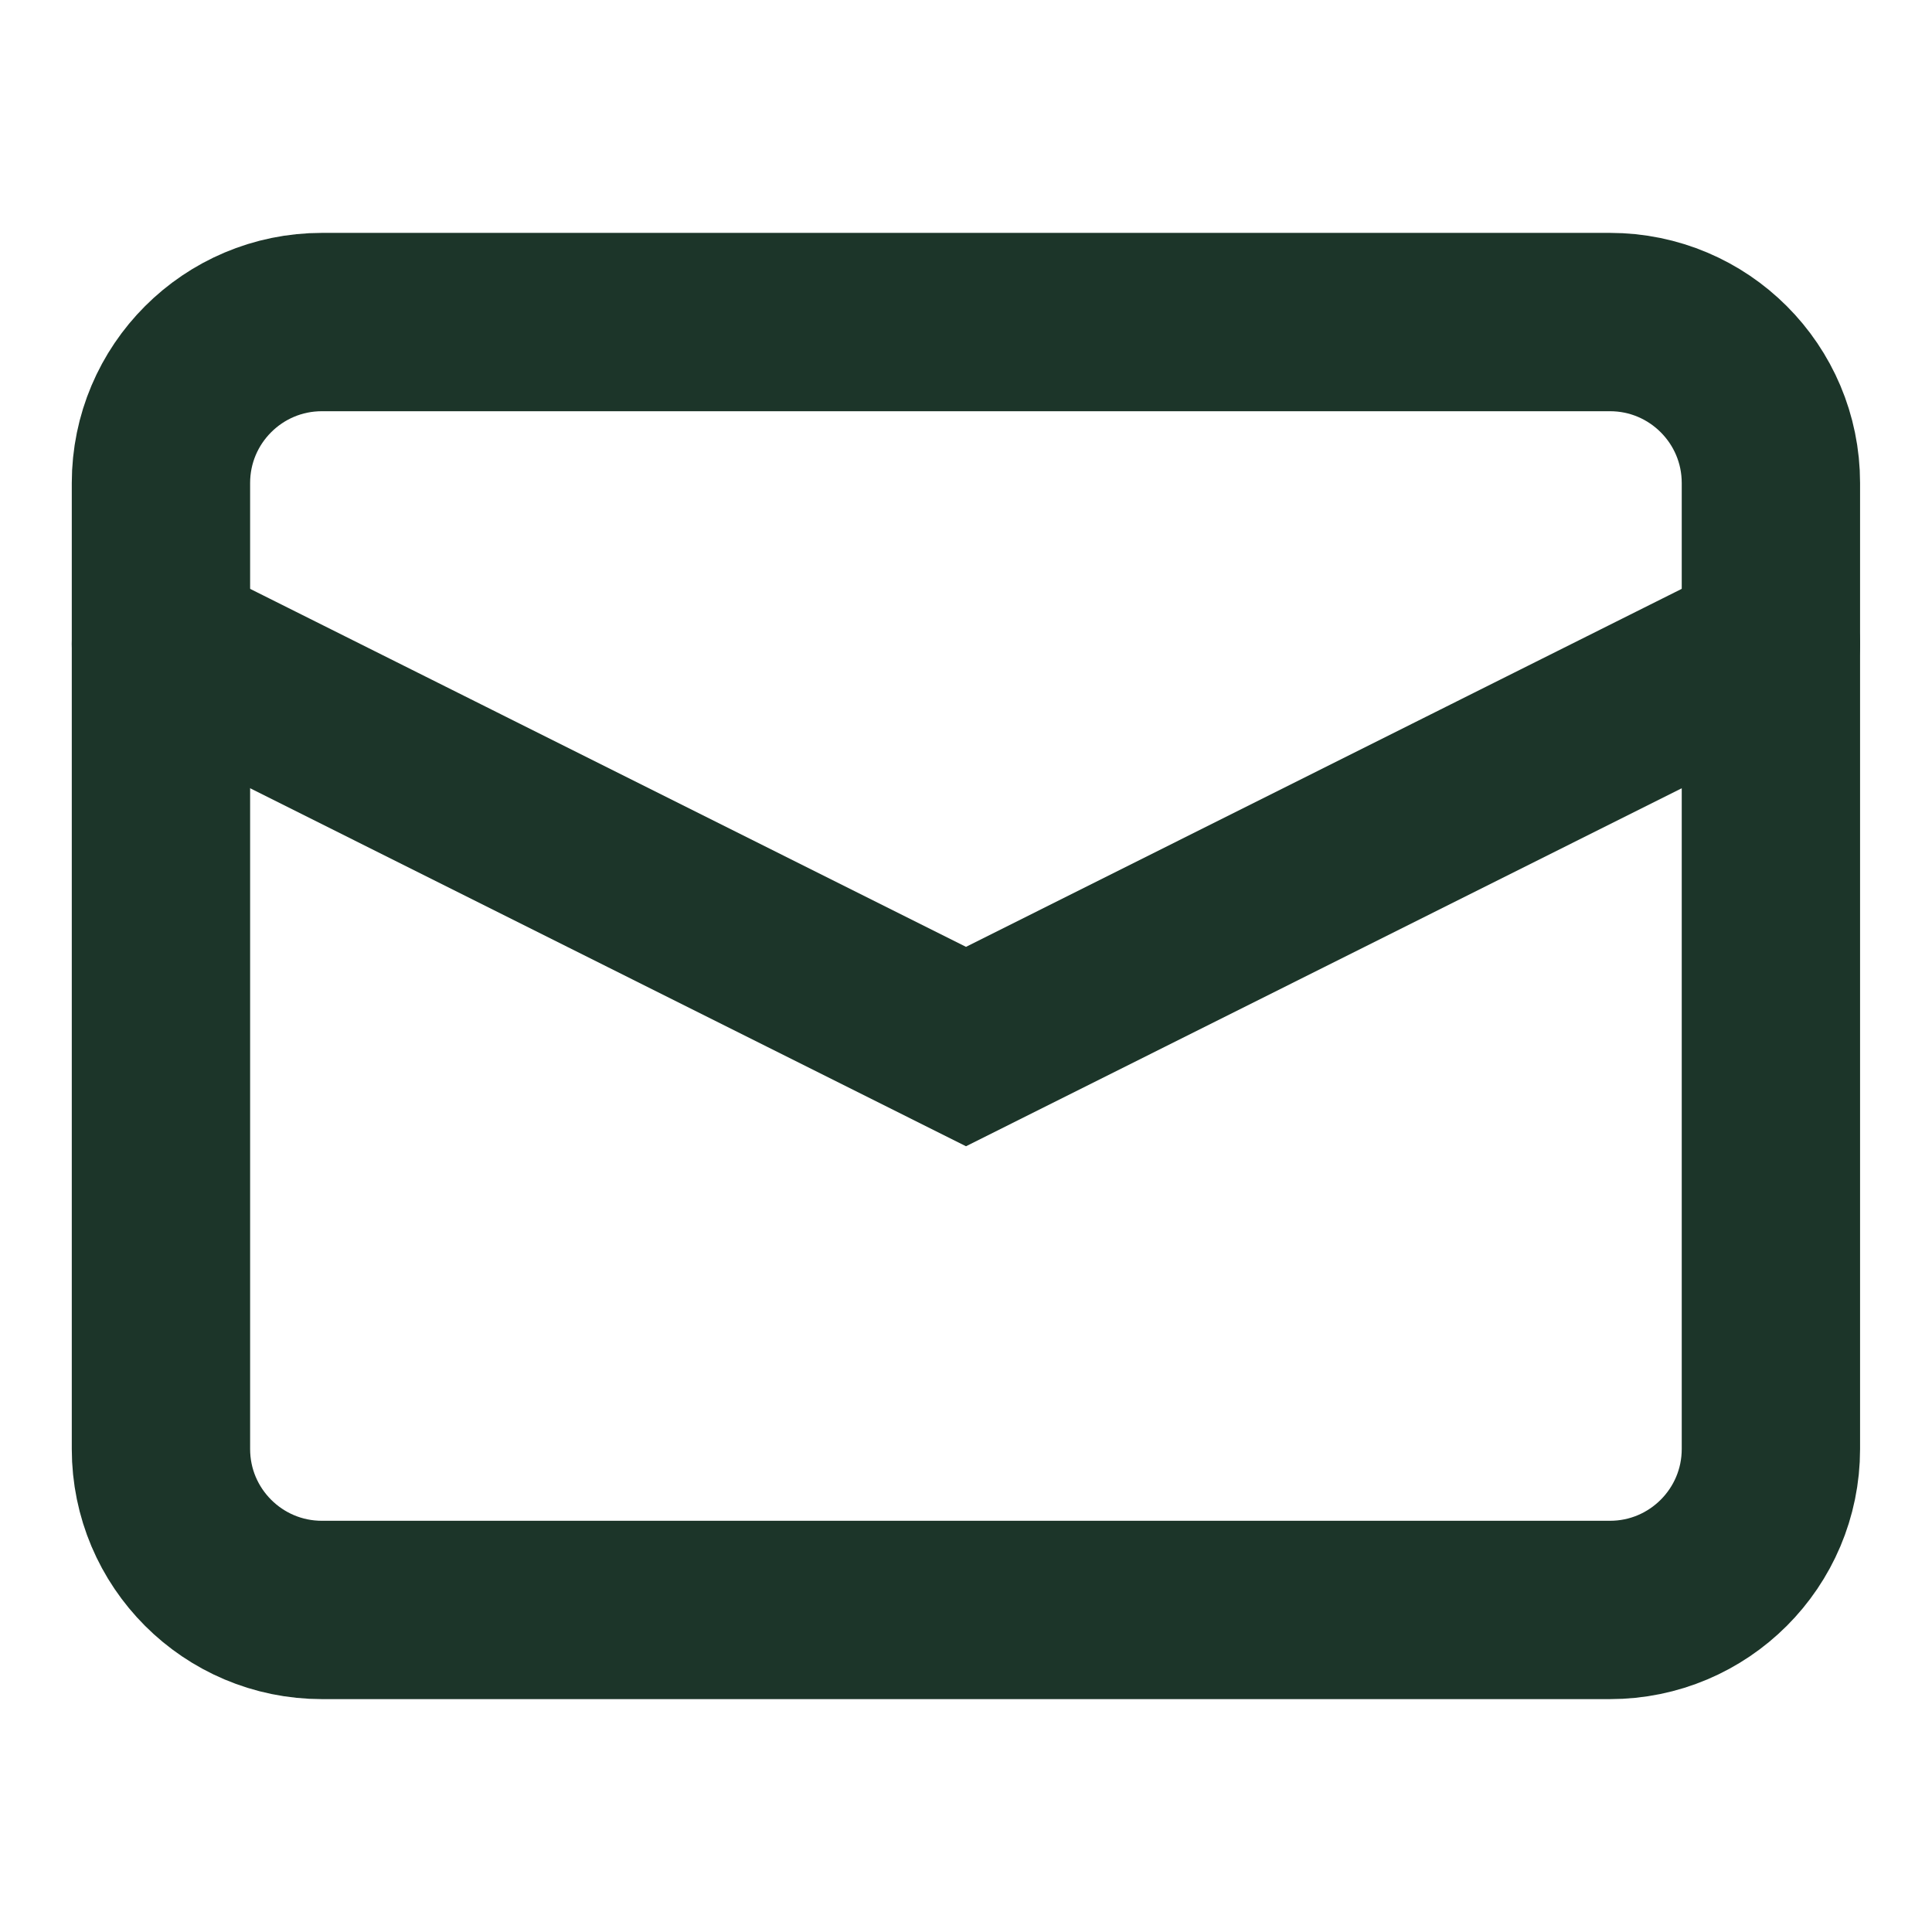 <?xml version="1.0" encoding="utf-8"?>
<svg xmlns="http://www.w3.org/2000/svg" fill="none" height="100%" overflow="visible" preserveAspectRatio="none" style="display: block;" viewBox="0 0 13 13" width="100%">
<g id="E-mail">
<g id="Group">
<path d="M10.833 2.167H2.166C1.568 2.167 1.083 2.652 1.083 3.25V9.75C1.083 10.348 1.568 10.833 2.166 10.833H10.833C11.431 10.833 11.916 10.348 11.916 9.75V3.25C11.916 2.652 11.431 2.167 10.833 2.167Z" id="Vector" stroke="#1C3529" stroke-linecap="round" stroke-width="1.2"/>
<path d="M11.916 4.333L6.5 7.042L1.083 4.333" id="Vector_2" stroke="#1C3529" stroke-linecap="round" stroke-width="1.2"/>
</g>
</g>
</svg>